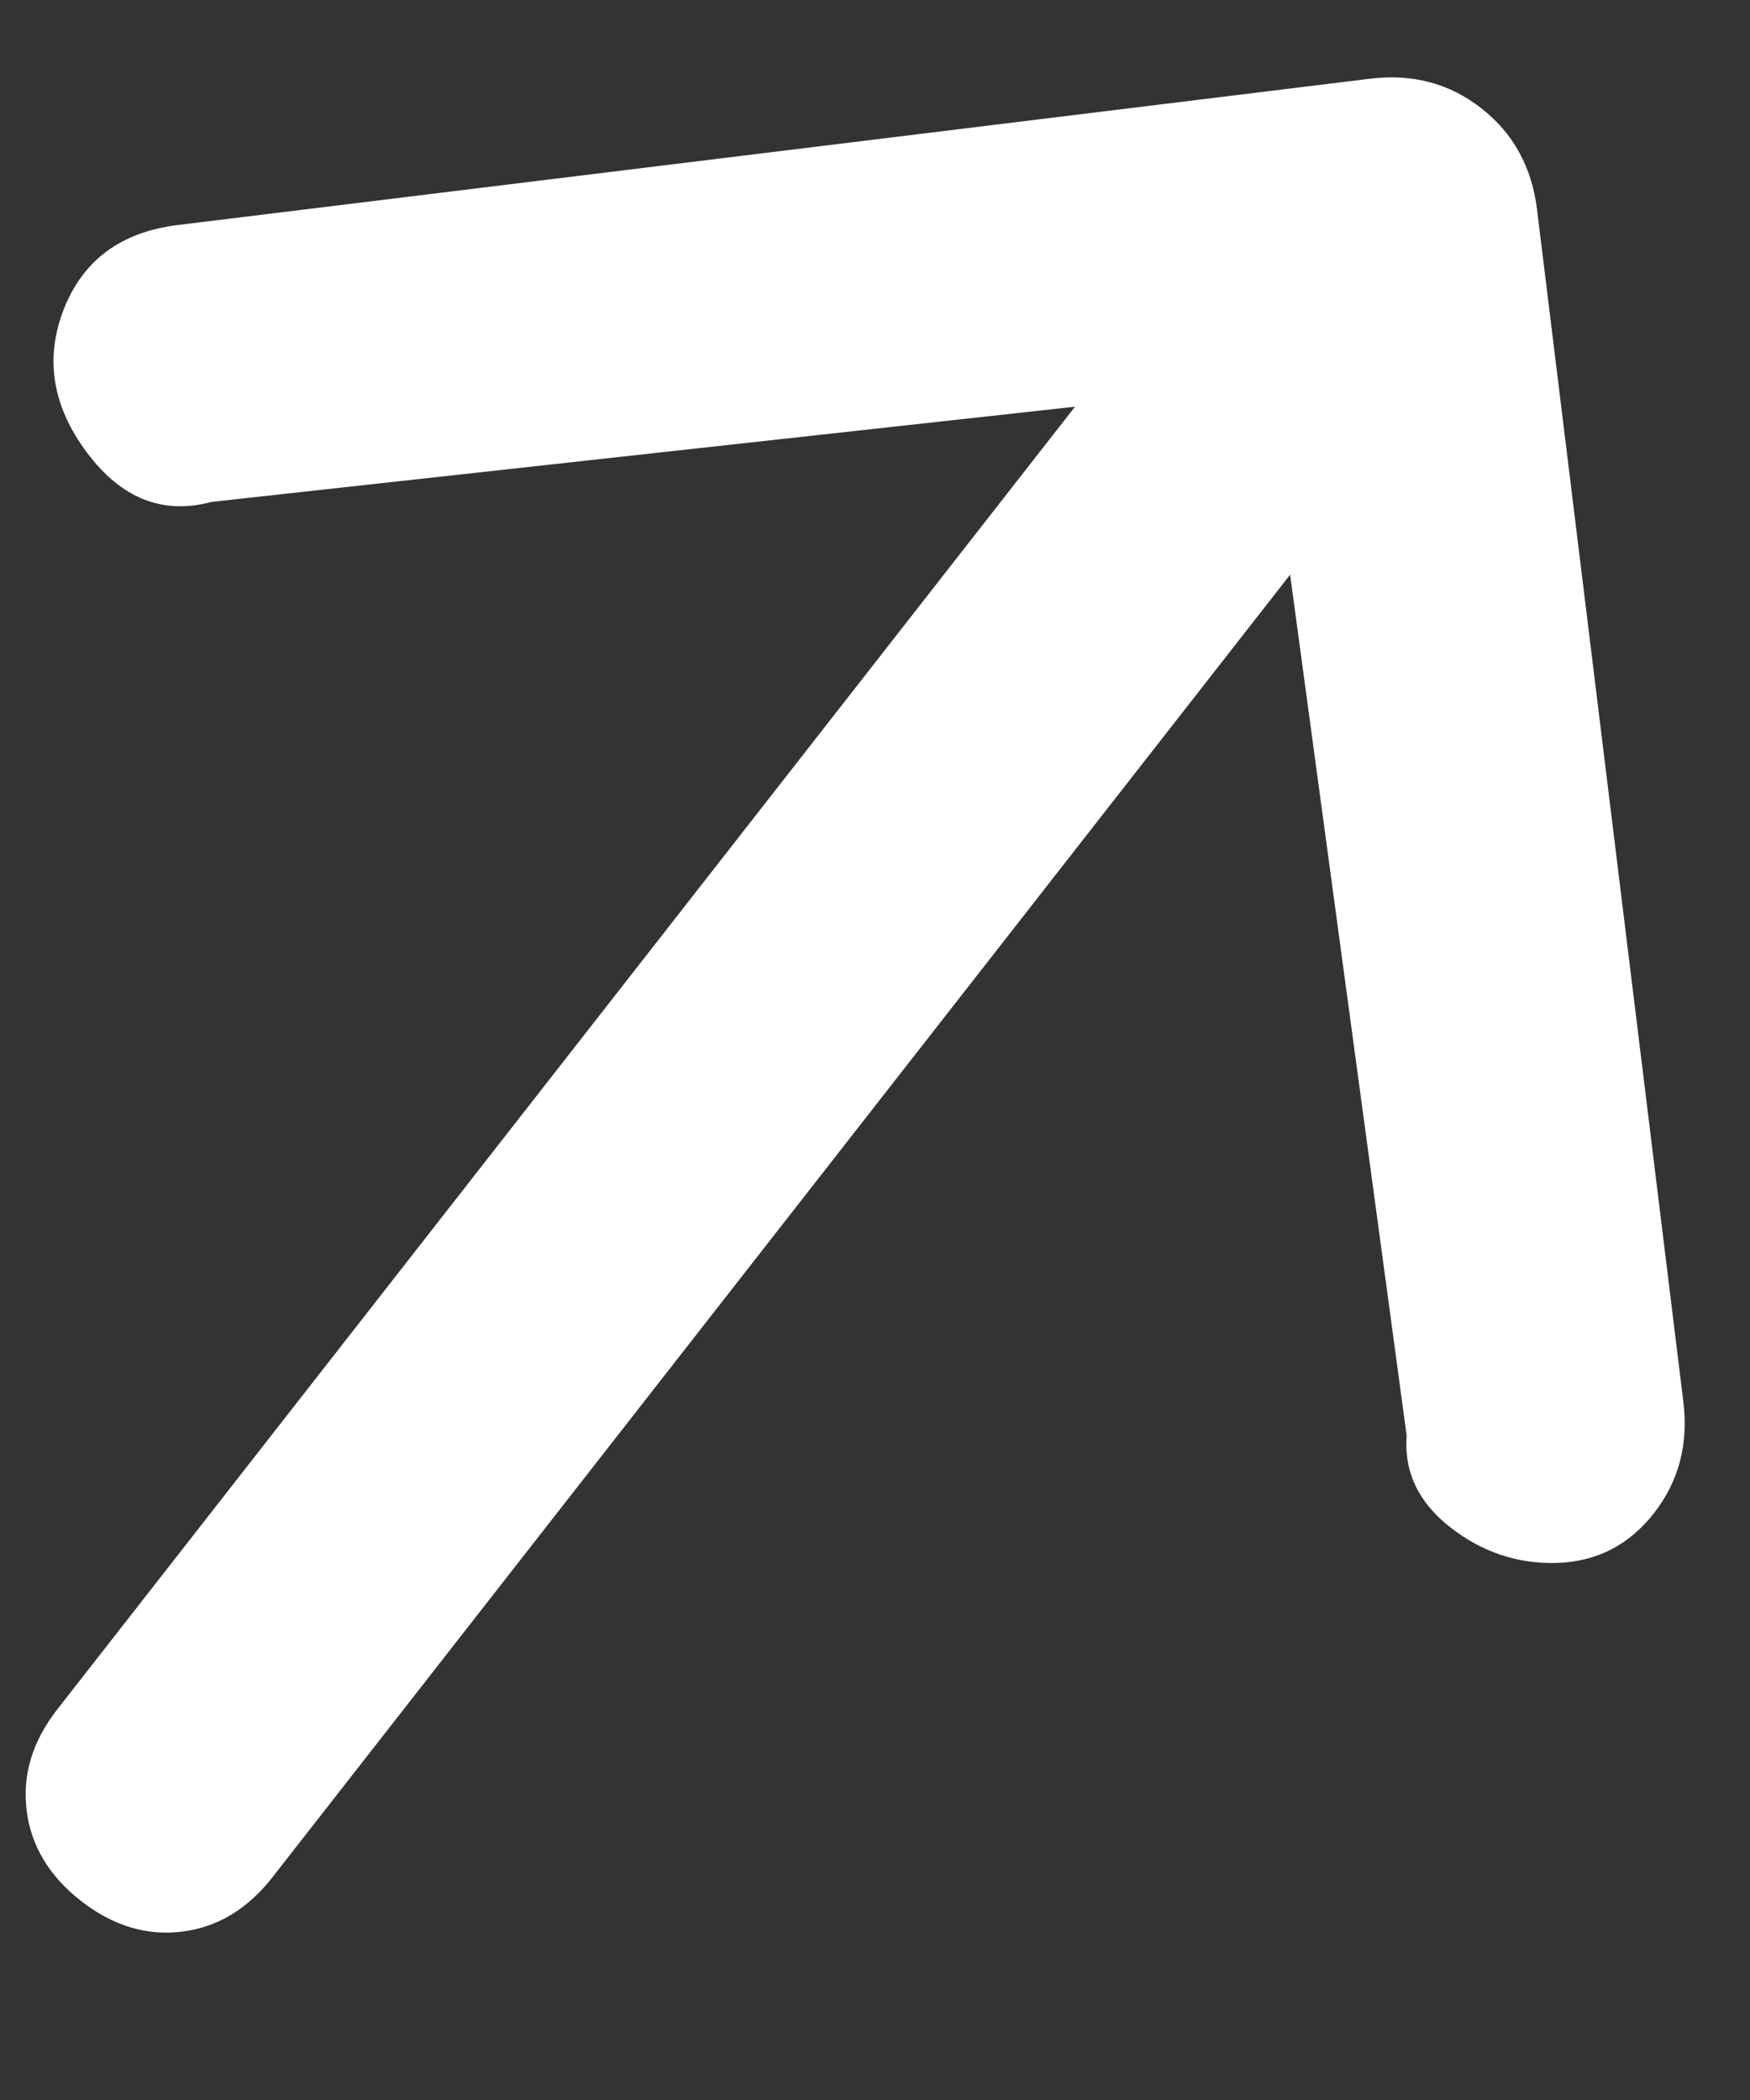 <svg width="10" height="12" viewBox="0 0 10 12" fill="none" xmlns="http://www.w3.org/2000/svg">
<rect x="0" y="0" width="10" height="12" fill="#333333" stroke="none"/>
<path d="M0.462 10.862C0.28 10.719 0.177 10.547 0.152 10.344C0.127 10.141 0.186 9.949 0.328 9.767L6.143 2.324L1.209 2.868C0.931 2.943 0.693 2.849 0.496 2.585C0.299 2.321 0.255 2.049 0.364 1.768C0.474 1.487 0.691 1.326 1.015 1.286L7.827 0.45C8.07 0.42 8.283 0.476 8.465 0.619C8.647 0.761 8.753 0.954 8.783 1.197L9.619 8.009C9.649 8.252 9.593 8.465 9.451 8.647C9.308 8.829 9.125 8.923 8.899 8.931C8.674 8.938 8.47 8.87 8.288 8.728C8.106 8.586 8.022 8.411 8.038 8.203L7.372 3.284L1.557 10.727C1.415 10.909 1.242 11.013 1.04 11.038C0.837 11.063 0.644 11.004 0.462 10.862Z" fill="white"/>
</svg>

